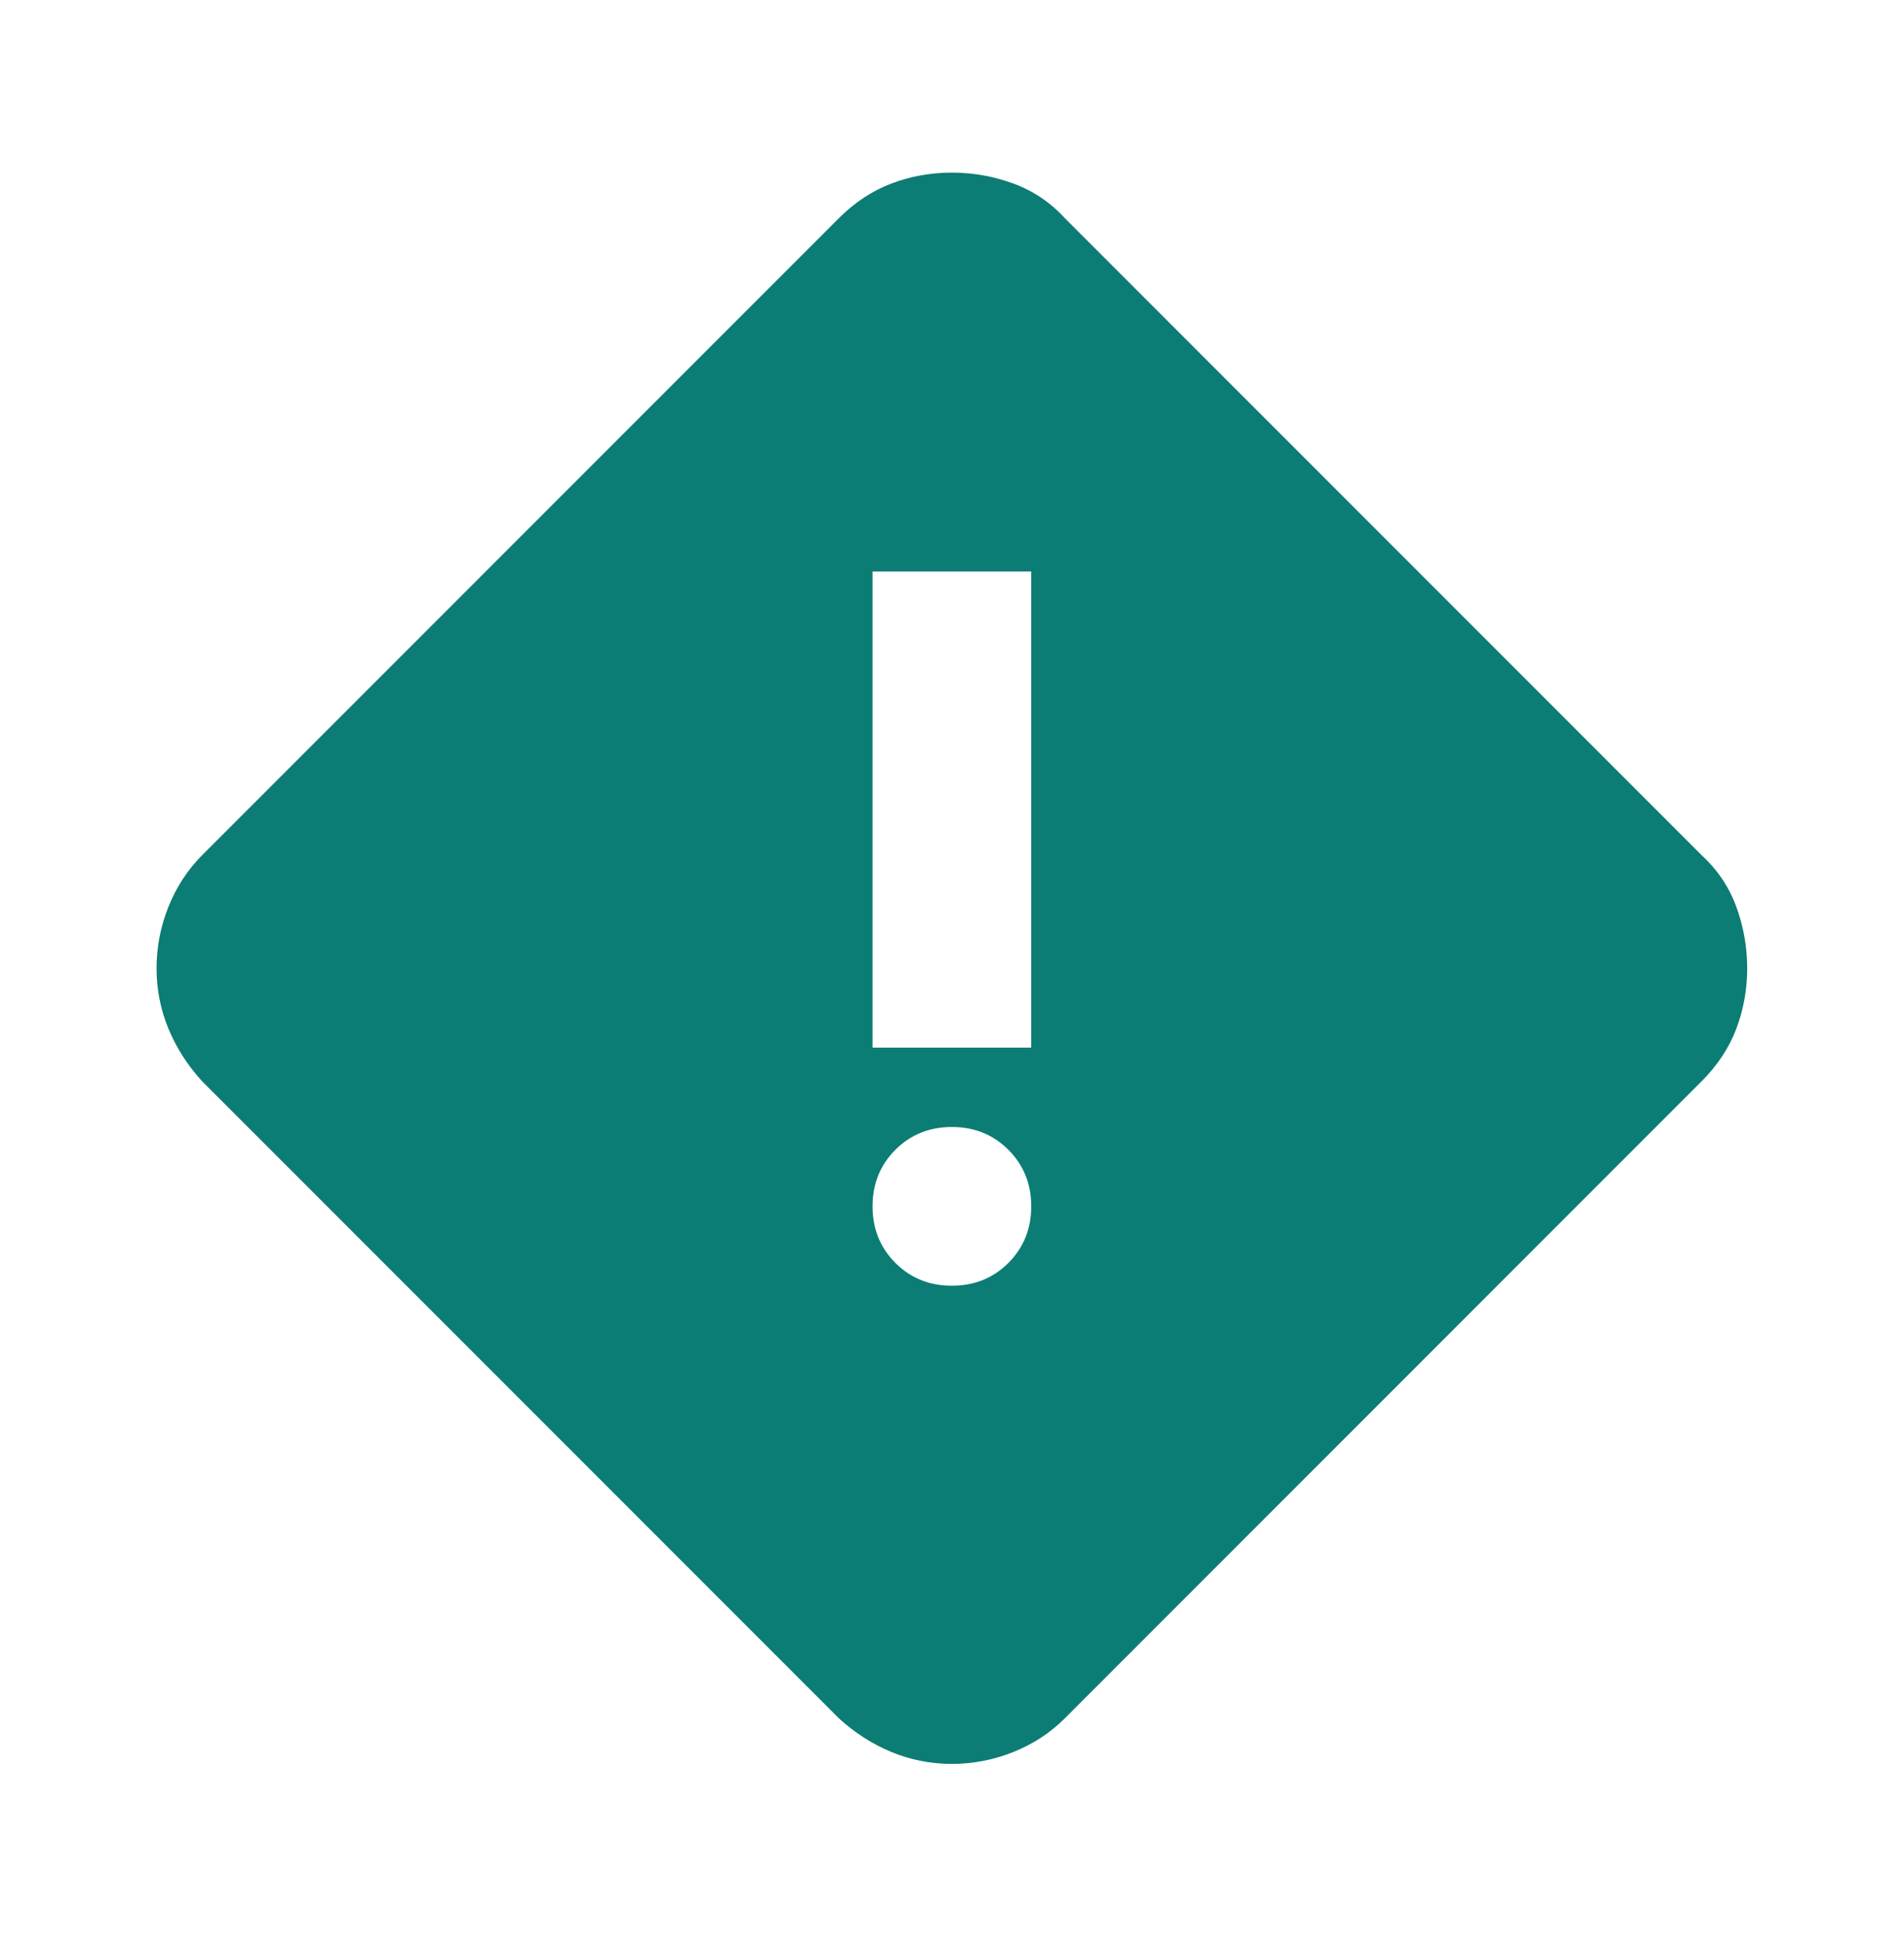 <svg width="40" height="41" viewBox="0 0 40 41" fill="none" xmlns="http://www.w3.org/2000/svg">
<mask id="mask0_7875_18539" style="mask-type:alpha" maskUnits="userSpaceOnUse" x="0" y="0" width="40" height="41">
<rect y="0.336" width="40" height="40" fill="#D9D9D9"/>
</mask>
<g mask="url(#mask0_7875_18539)">
<path d="M19.997 37.042C19.553 37.042 19.129 36.958 18.727 36.792C18.324 36.625 17.956 36.389 17.622 36.083L4.247 22.708C3.942 22.375 3.706 22.007 3.539 21.604C3.372 21.201 3.289 20.778 3.289 20.333C3.289 19.889 3.372 19.458 3.539 19.042C3.706 18.625 3.942 18.264 4.247 17.958L17.622 4.583C17.956 4.25 18.324 4.007 18.727 3.854C19.129 3.701 19.553 3.625 19.997 3.625C20.442 3.625 20.872 3.701 21.289 3.854C21.706 4.007 22.067 4.25 22.372 4.583L35.747 17.958C36.081 18.264 36.324 18.625 36.477 19.042C36.629 19.458 36.706 19.889 36.706 20.333C36.706 20.778 36.629 21.201 36.477 21.604C36.324 22.007 36.081 22.375 35.747 22.708L22.372 36.083C22.067 36.389 21.706 36.625 21.289 36.792C20.872 36.958 20.442 37.042 19.997 37.042ZM18.331 22H21.664V12H18.331V22ZM19.997 27C20.47 27 20.865 26.84 21.185 26.521C21.504 26.201 21.664 25.806 21.664 25.333C21.664 24.861 21.504 24.465 21.185 24.146C20.865 23.826 20.47 23.667 19.997 23.667C19.525 23.667 19.129 23.826 18.81 24.146C18.491 24.465 18.331 24.861 18.331 25.333C18.331 25.806 18.491 26.201 18.81 26.521C19.129 26.84 19.525 27 19.997 27Z" fill="#0C7D74"/>
</g>
</svg>
